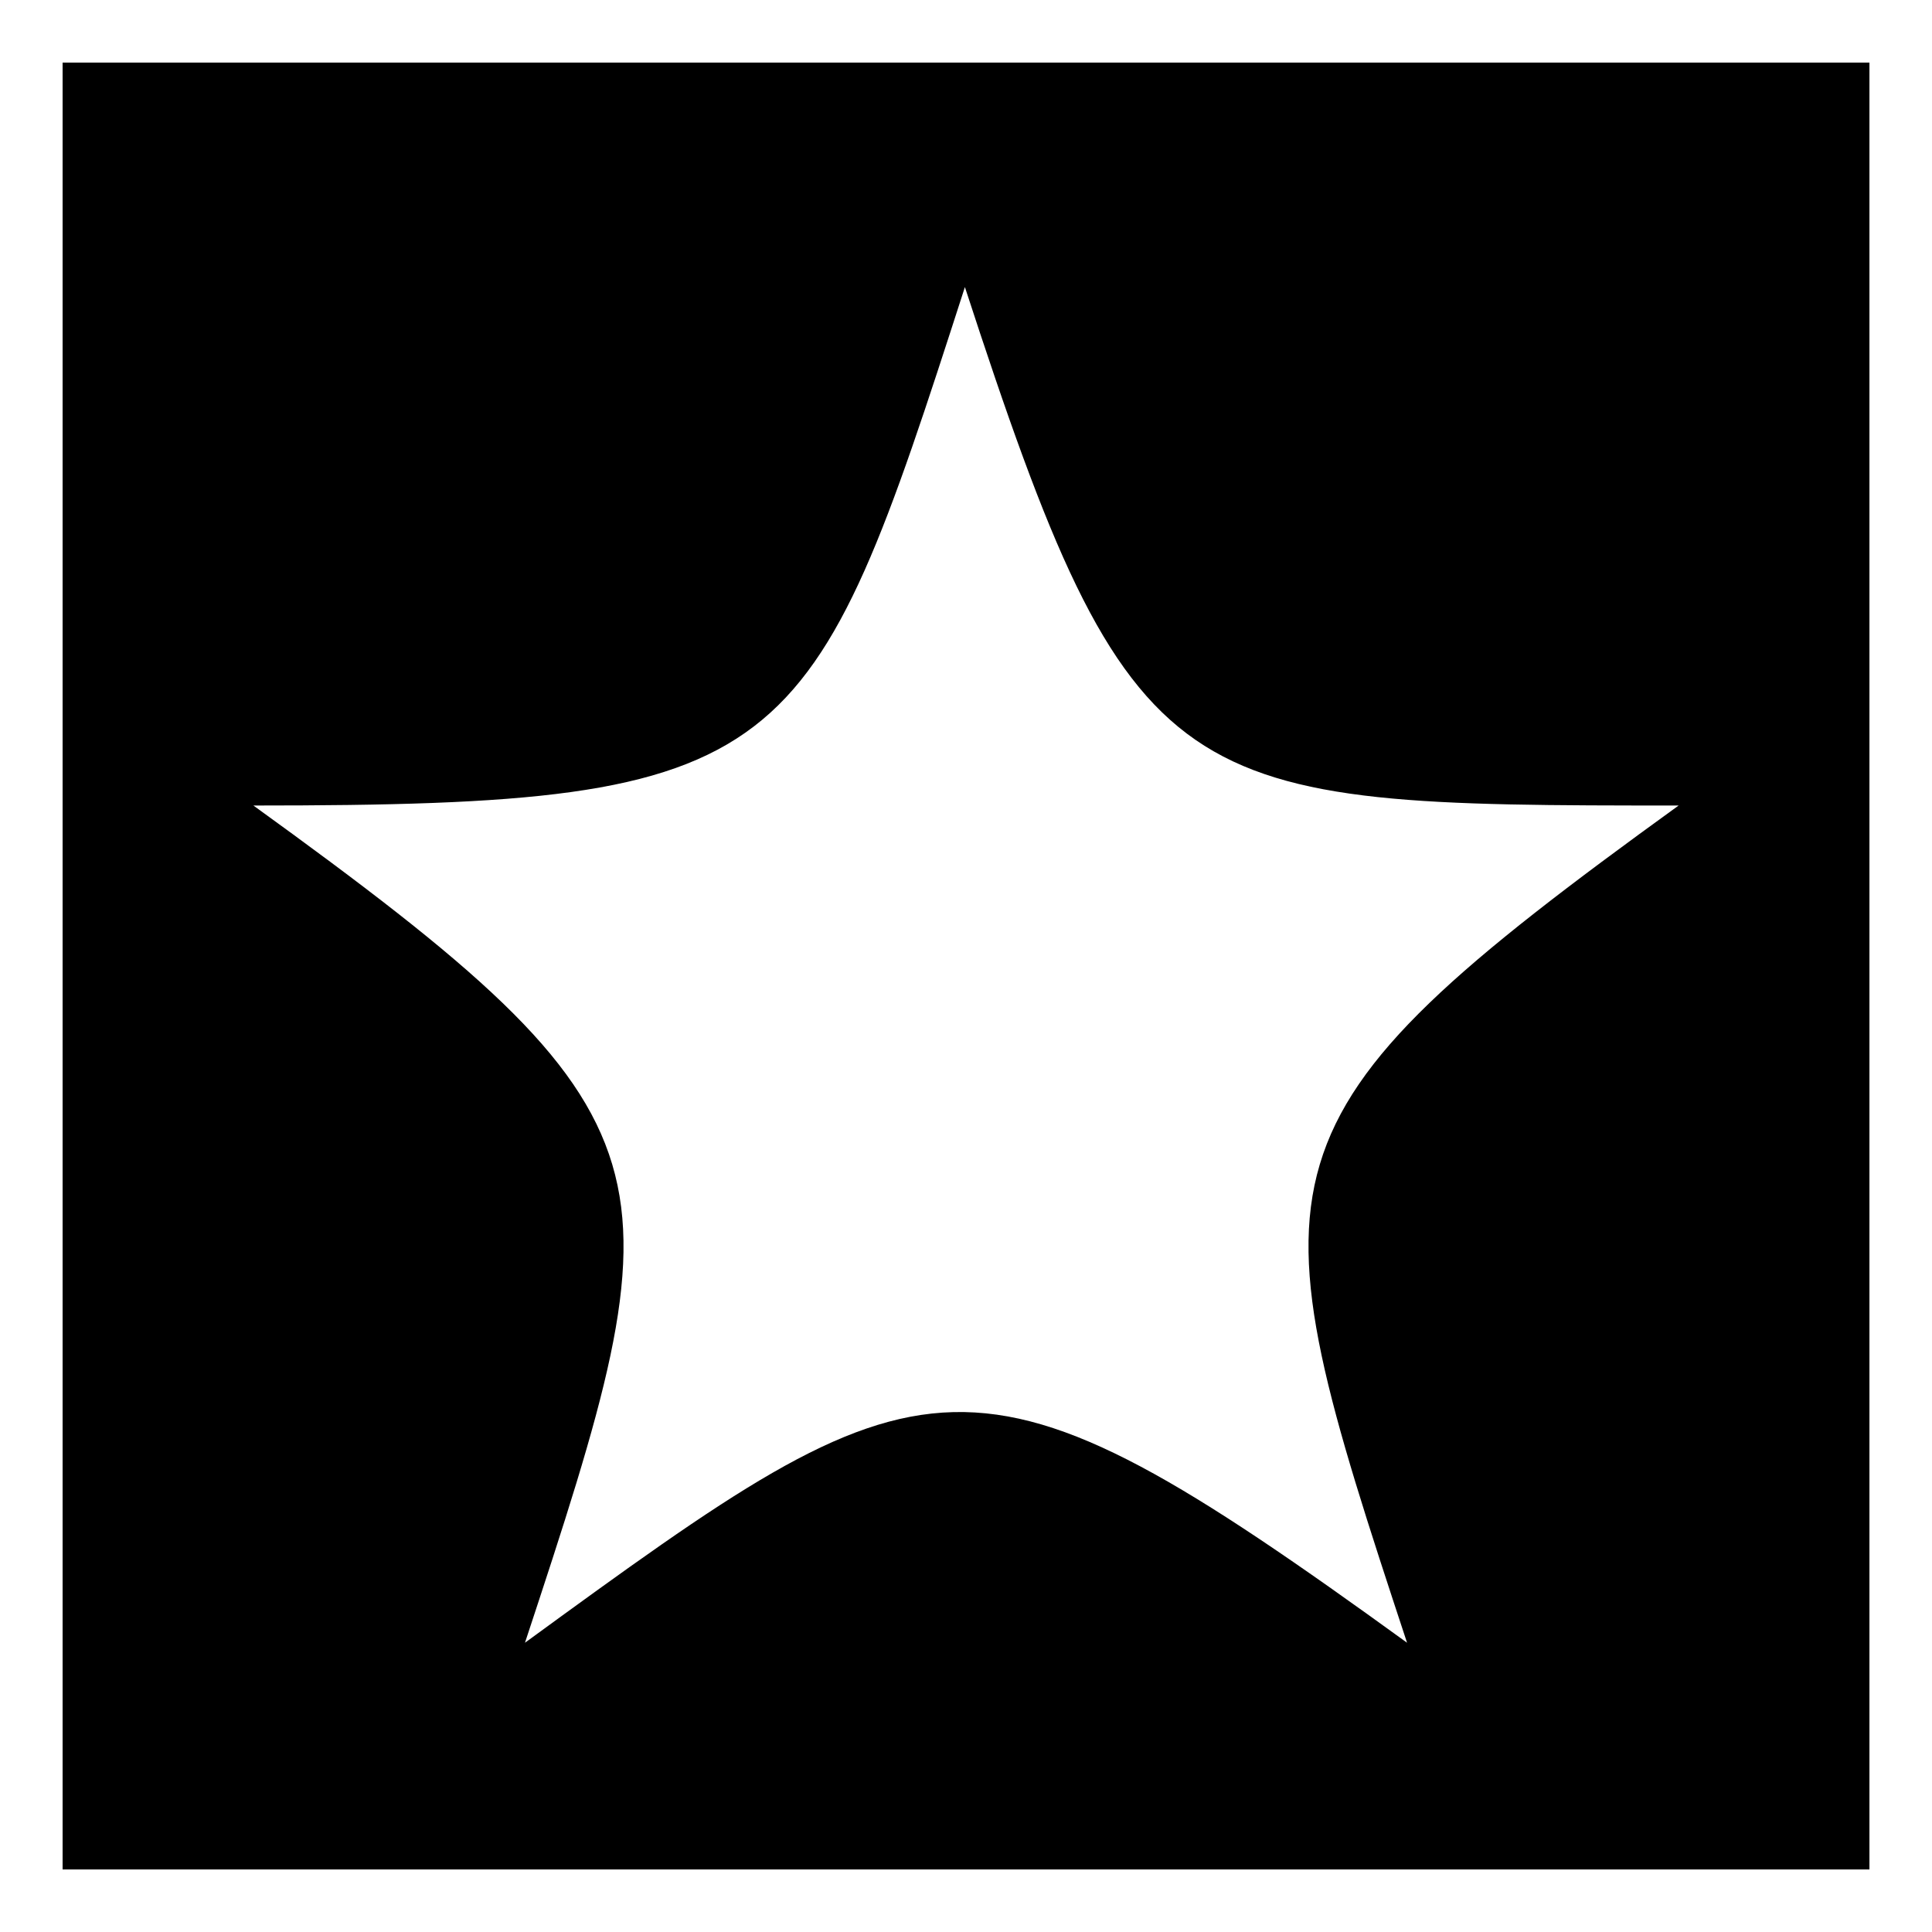 <?xml version="1.0" encoding="UTF-8"?>
<!-- The Best Svg Icon site in the world: iconSvg.co, Visit us! https://iconsvg.co -->
<svg fill="#000000" width="800px" height="800px" version="1.1" viewBox="144 144 512 512" xmlns="http://www.w3.org/2000/svg">
 <path d="m160.59 160.59h478.83v478.83h-478.83zm239.12 59.48c-41.043 127.29-45.207 137.4-188.56 137.4 115.99 83.867 113.61 95.766 71.973 221.87 107.66-78.516 117.18-84.465 233.76 0-41.637-126.1-44.016-138 71.973-221.87-133.83 0-144.54-0.594-189.15-137.4z" fill-rule="evenodd"/>
</svg>